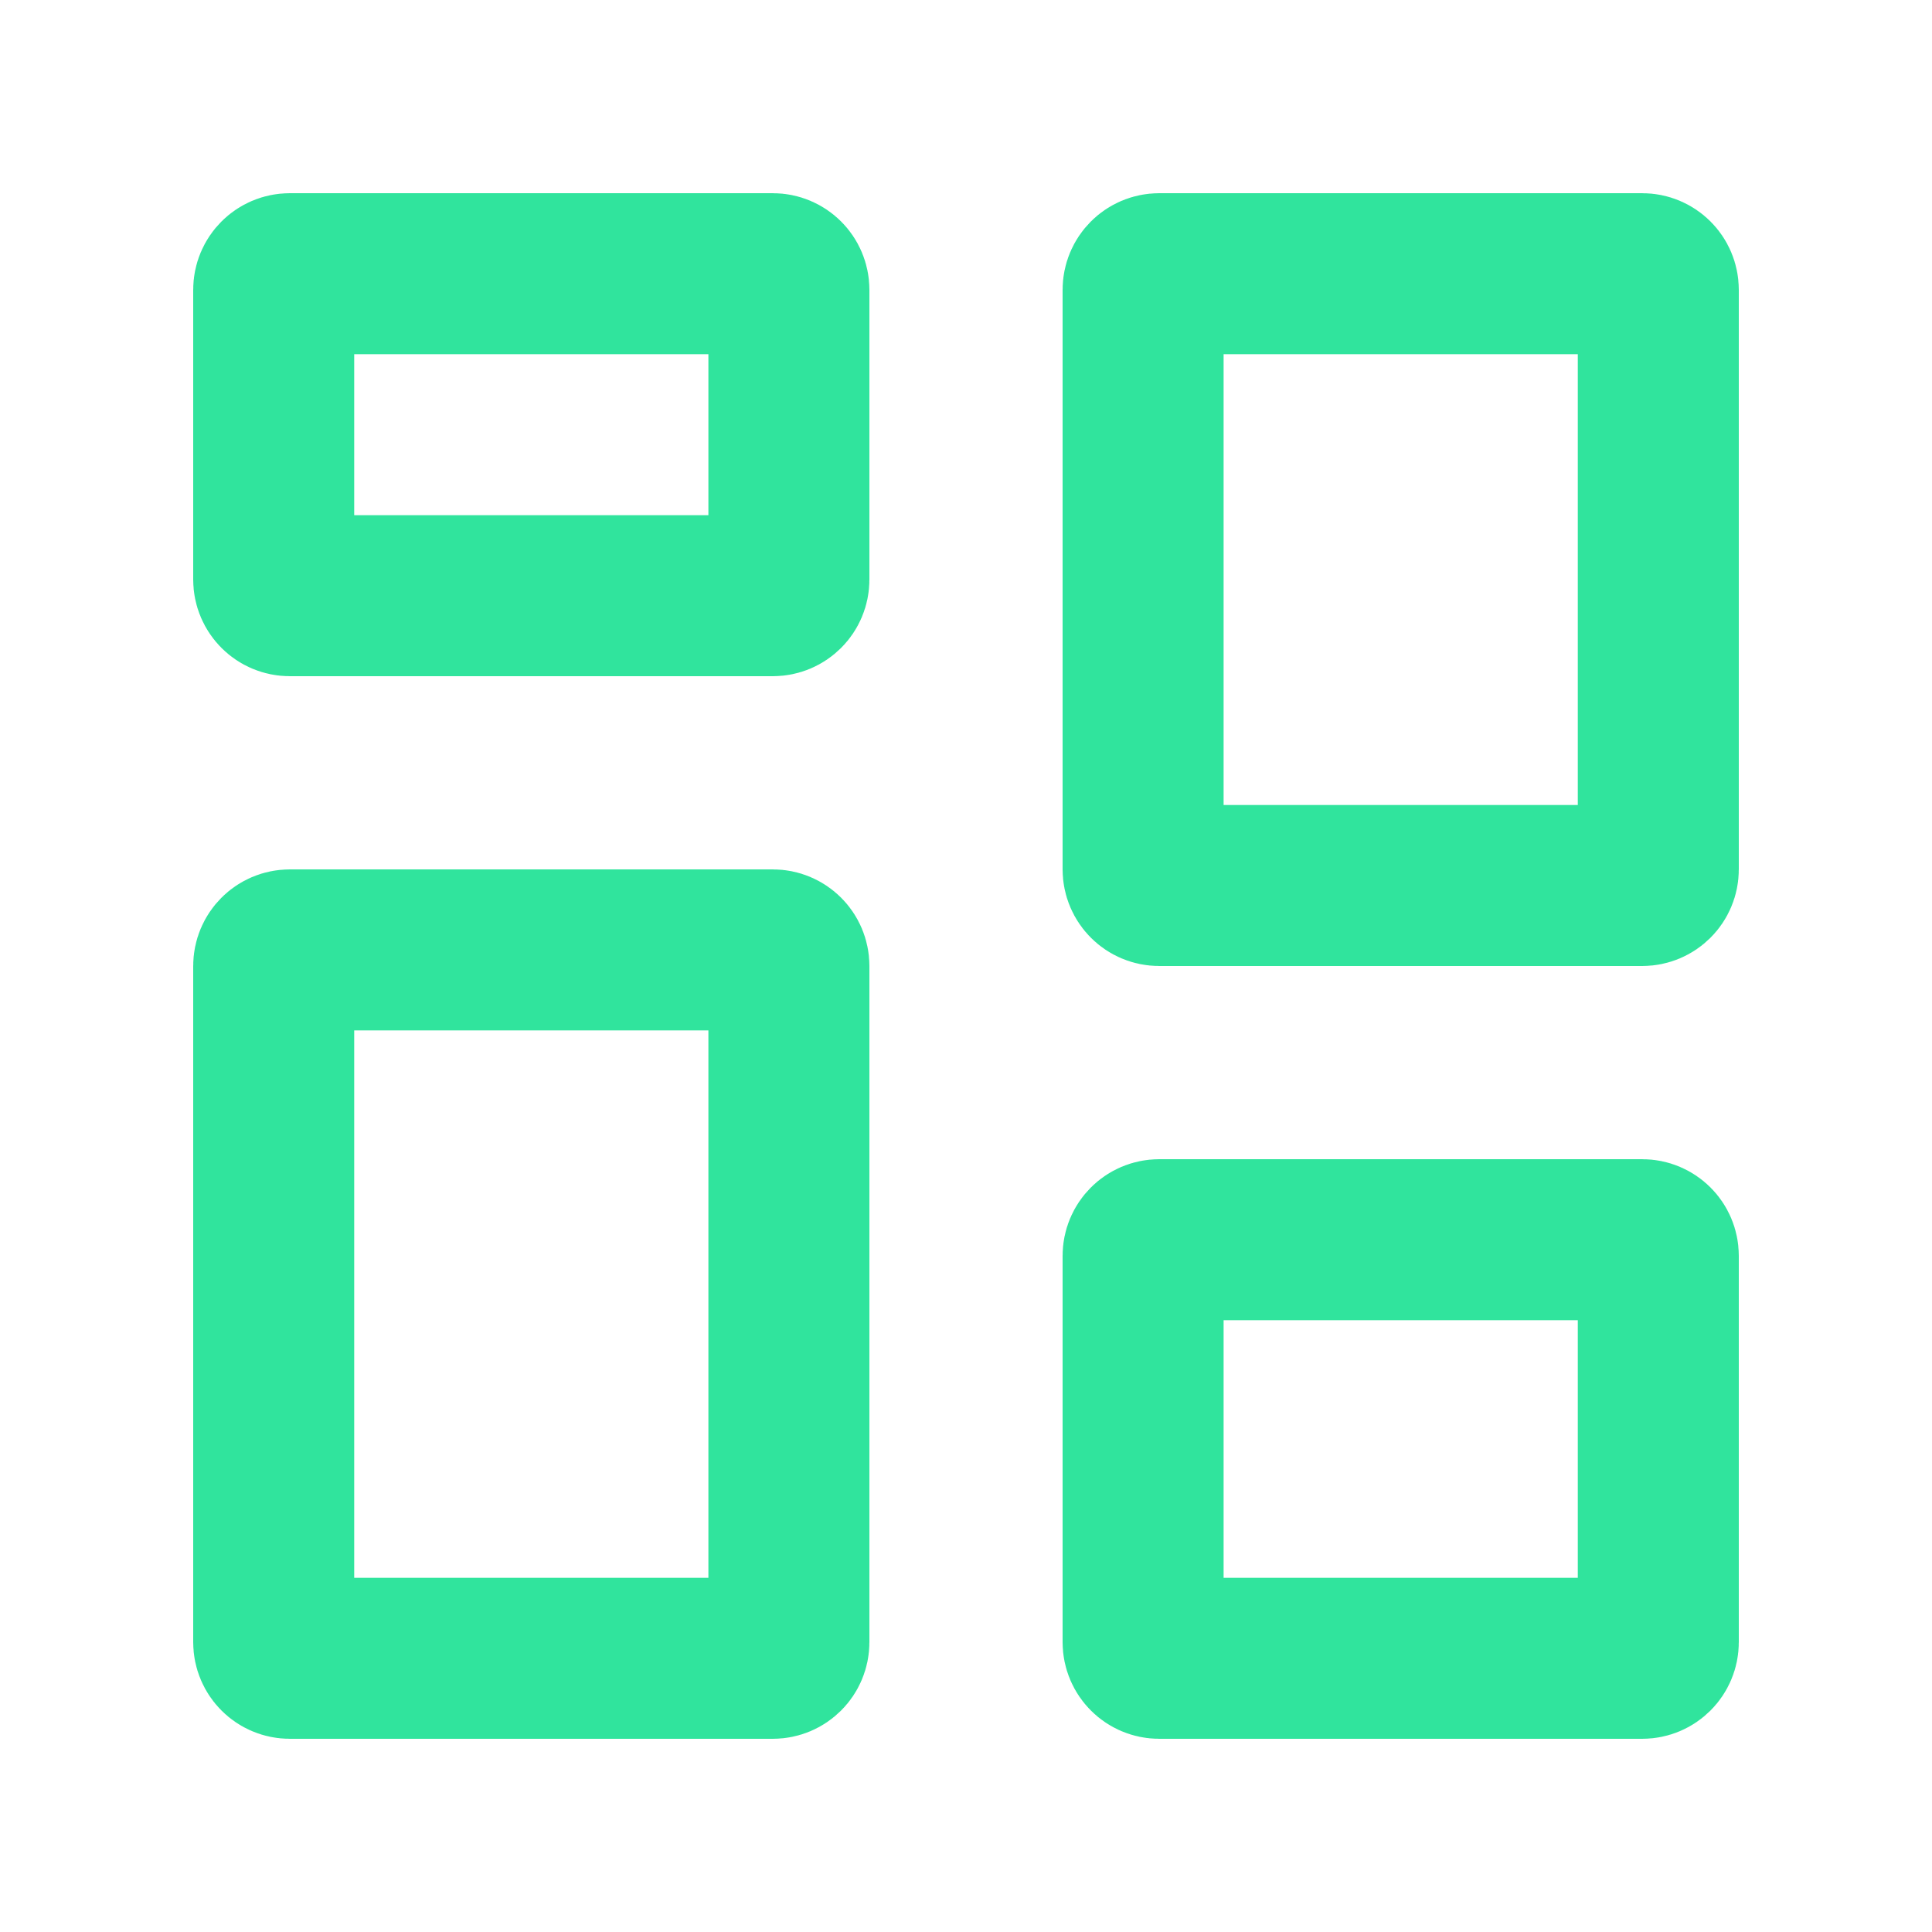 <svg xmlns="http://www.w3.org/2000/svg" width="18" height="18" viewBox="0 0 18 18" fill="none">
  <path d="M2.7 2.55H7.2C7.283 2.55 7.35 2.617 7.35 2.7V5.4C7.35 5.483 7.283 5.55 7.2 5.55H2.7C2.617 5.55 2.55 5.483 2.55 5.4V2.7C2.55 2.617 2.617 2.55 2.7 2.55Z" stroke="#30E49D" stroke-width="1.5" stroke-linecap="round" stroke-linejoin="round"/>
  <path d="M10.8 2.55H15.3C15.383 2.55 15.45 2.617 15.45 2.7V8.1C15.45 8.183 15.383 8.25 15.3 8.25H10.8C10.717 8.25 10.65 8.183 10.65 8.1V2.7C10.65 2.617 10.717 2.55 10.8 2.55Z" stroke="#30E49D" stroke-width="1.5" stroke-linecap="round" stroke-linejoin="round"/>
  <path d="M2.7 8.85H7.2C7.283 8.85 7.35 8.917 7.35 9V15.3C7.35 15.383 7.283 15.45 7.2 15.45H2.7C2.617 15.45 2.55 15.383 2.55 15.3V9C2.55 8.917 2.617 8.85 2.7 8.85Z" stroke="#30E49D" stroke-width="1.5" stroke-linecap="round" stroke-linejoin="round"/>
  <path d="M10.8 11.55H15.3C15.383 11.55 15.45 11.617 15.45 11.7V15.3C15.45 15.383 15.383 15.45 15.3 15.45H10.8C10.717 15.45 10.65 15.383 10.65 15.3V11.7C10.65 11.617 10.717 11.55 10.8 11.55Z" stroke="#30E49D" stroke-width="1.5" stroke-linecap="round" stroke-linejoin="round"/>
</svg>